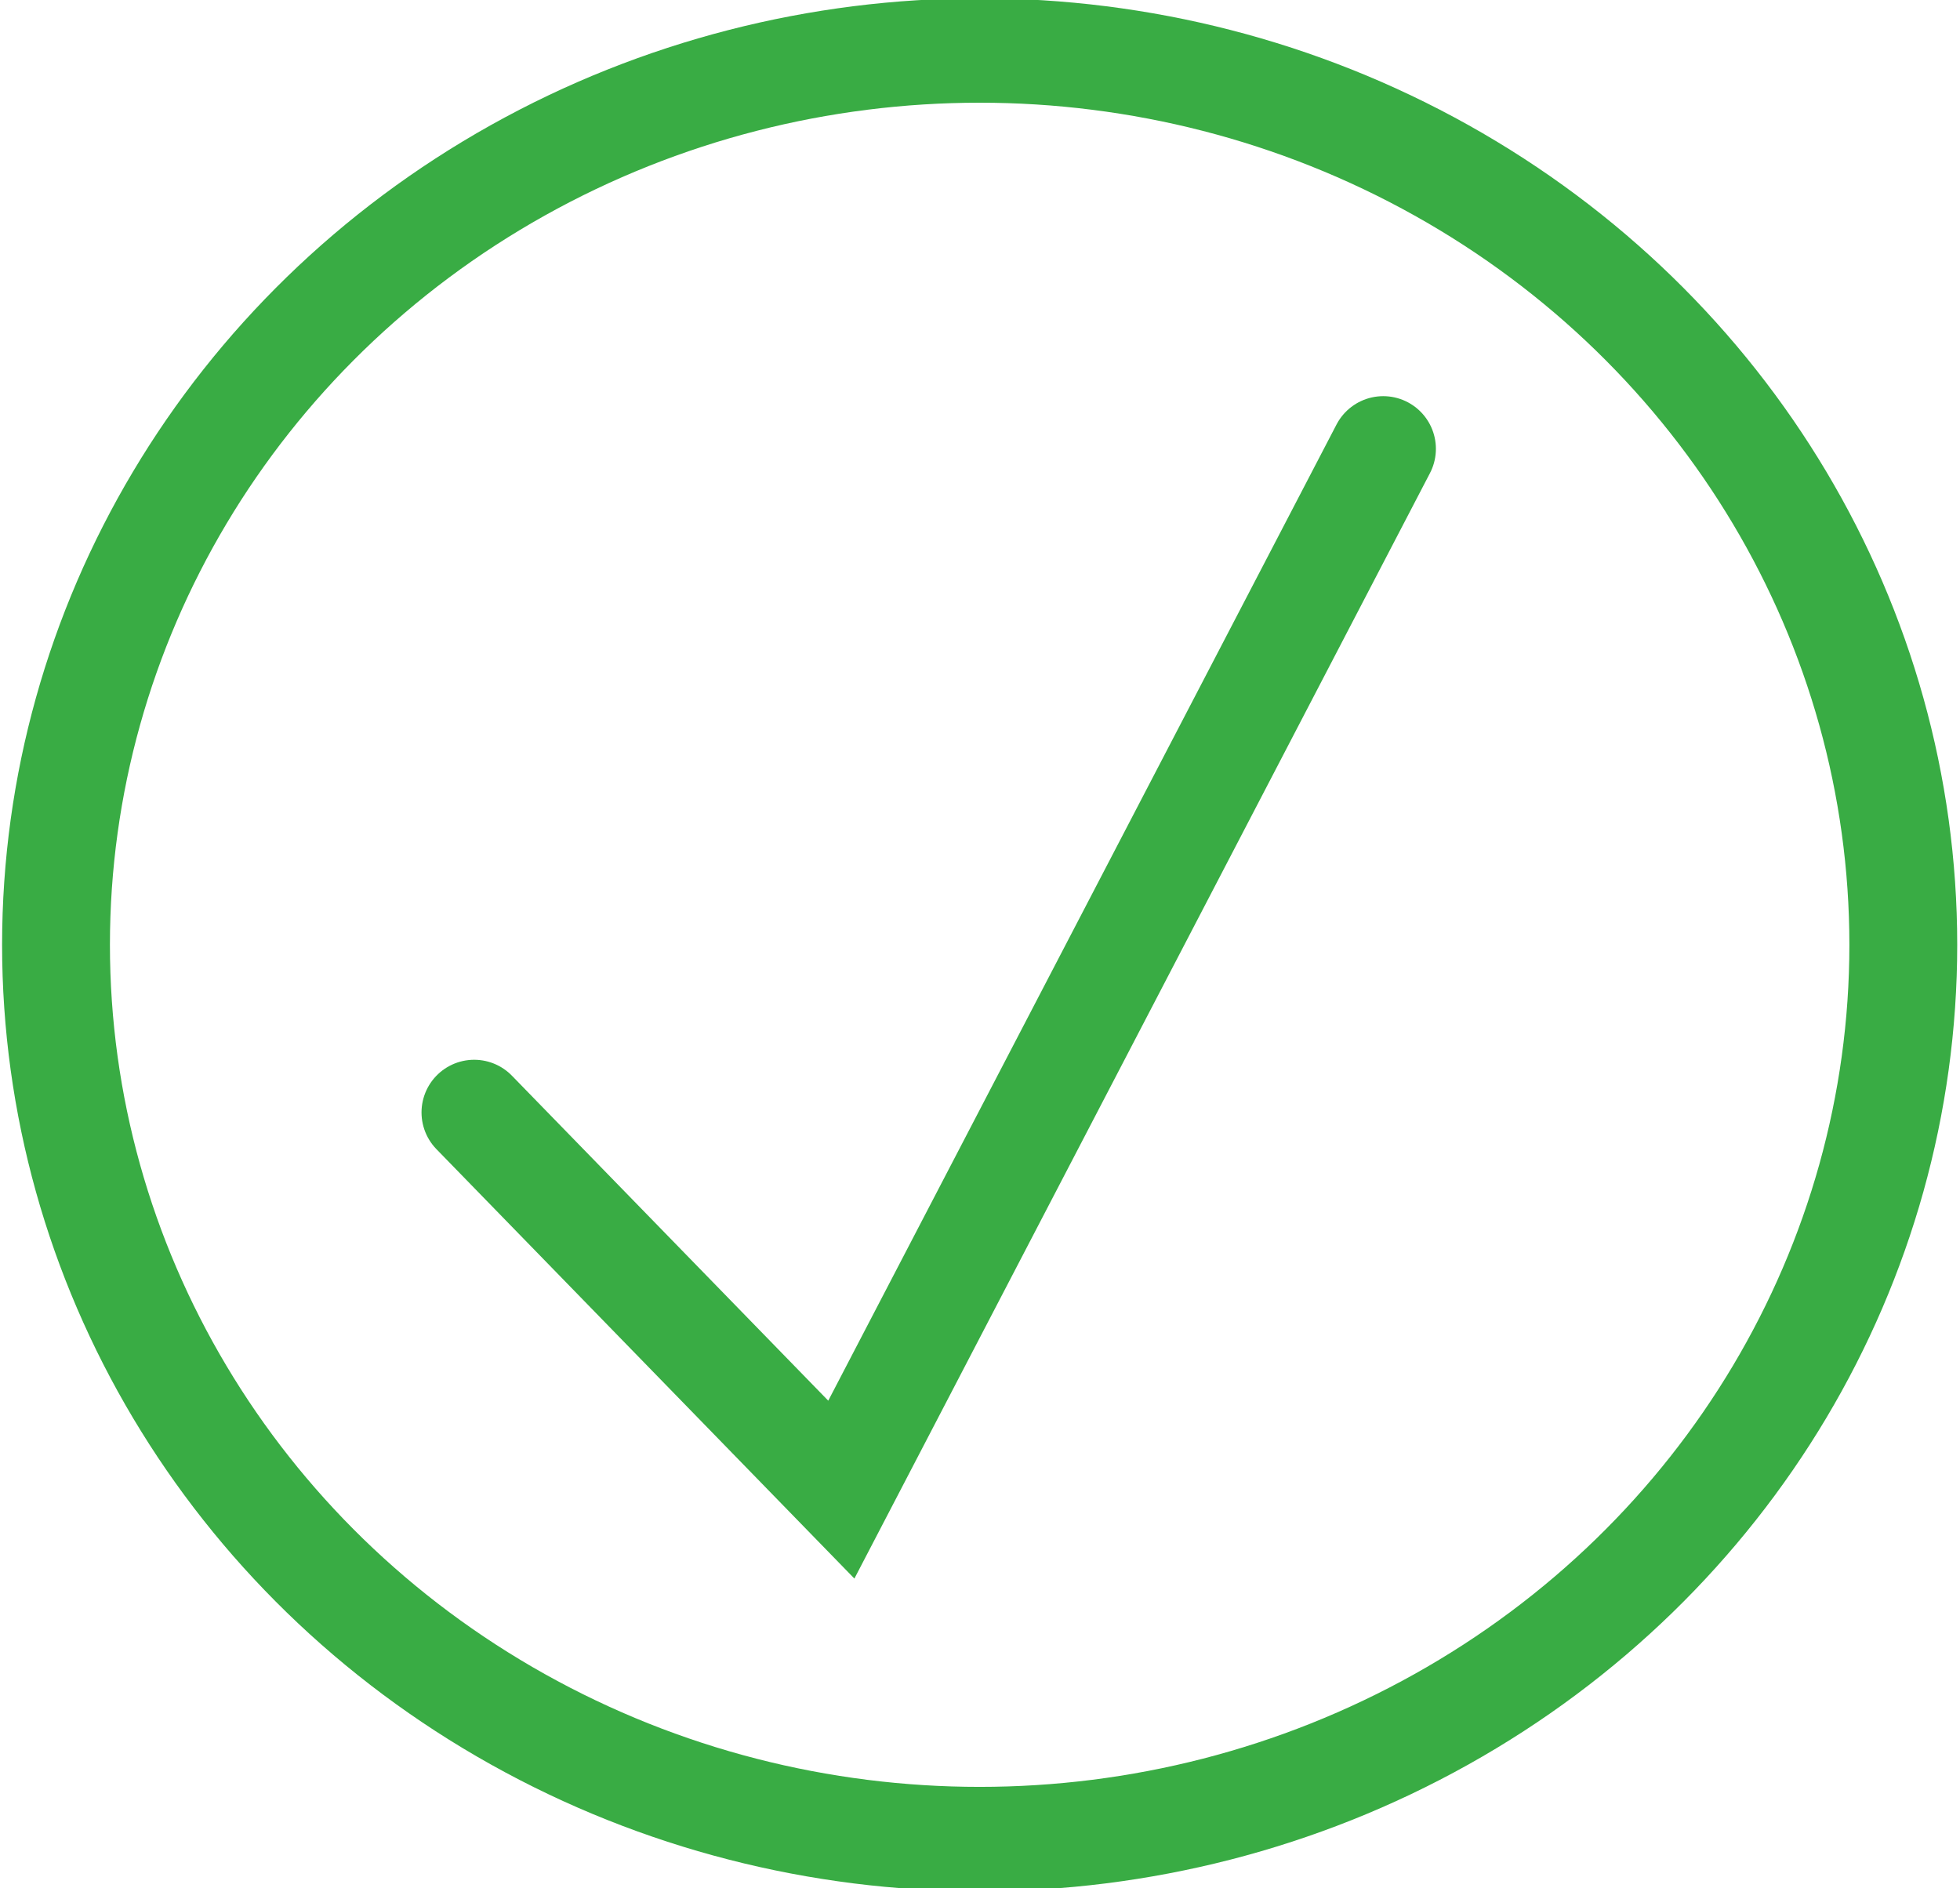 <?xml version="1.0" encoding="UTF-8" standalone="no"?>
<svg
   xmlns:dc="http://purl.org/dc/elements/1.1/"
   xmlns:cc="http://creativecommons.org/ns#"
   xmlns:rdf="http://www.w3.org/1999/02/22-rdf-syntax-ns#"
   xmlns:svg="http://www.w3.org/2000/svg"
   xmlns="http://www.w3.org/2000/svg"
   xmlns:sodipodi="http://sodipodi.sourceforge.net/DTD/sodipodi-0.dtd"
   xmlns:inkscape="http://www.inkscape.org/namespaces/inkscape"
   width="57.07"
   height="54.97"
   version="1.1"
   id="svg1429"
   sodipodi:docname="Inclusions.svg"
   inkscape:version="1.0.1 (3bc2e813f5, 2020-09-07)">
  <defs
     id="defs1433" />
  <sodipodi:namedview
     pagecolor="#ffffff"
     bordercolor="#666666"
     borderopacity="1"
     objecttolerance="10"
     gridtolerance="10"
     guidetolerance="10"
     inkscape:pageopacity="0"
     inkscape:pageshadow="2"
     inkscape:window-width="1920"
     inkscape:window-height="1017"
     id="namedview1431"
     showgrid="false"
     inkscape:zoom="10.86966"
     inkscape:cx="13.913681"
     inkscape:cy="24.293719"
     inkscape:window-x="-8"
     inkscape:window-y="-8"
     inkscape:window-maximized="1"
     inkscape:current-layer="svg1429" />
  <g
     transform="matrix(-1,0,0,1,-108.263,177.3)"
     style="stroke:#39ac44;stroke-width:2.23;stroke-opacity:1"
     id="g1427">
    <g
       transform="matrix(0.157,0,0,0.152,-139.3,-150.4)"
       style="fill:none;stroke:#39ac44;stroke-width:20;stroke-opacity:1"
       id="g1425">
      <circle
         cx="16"
         cy="4"
         r="171.3"
         style="fill:none;stroke:#39ac44;stroke-width:20;stroke-opacity:1"
         id="circle1423" />
    </g>
  </g>
  <path
     style="fill:none;stroke:#39ac44;stroke-width:3.067;stroke-linecap:round;stroke-linejoin:miter;stroke-miterlimit:4;stroke-dasharray:none;stroke-opacity:1"
     d="M 13.807,32.389 24.497,43.371 40.276,13.068"
     id="path1446"
     sodipodi:nodetypes="ccc" />
</svg>
